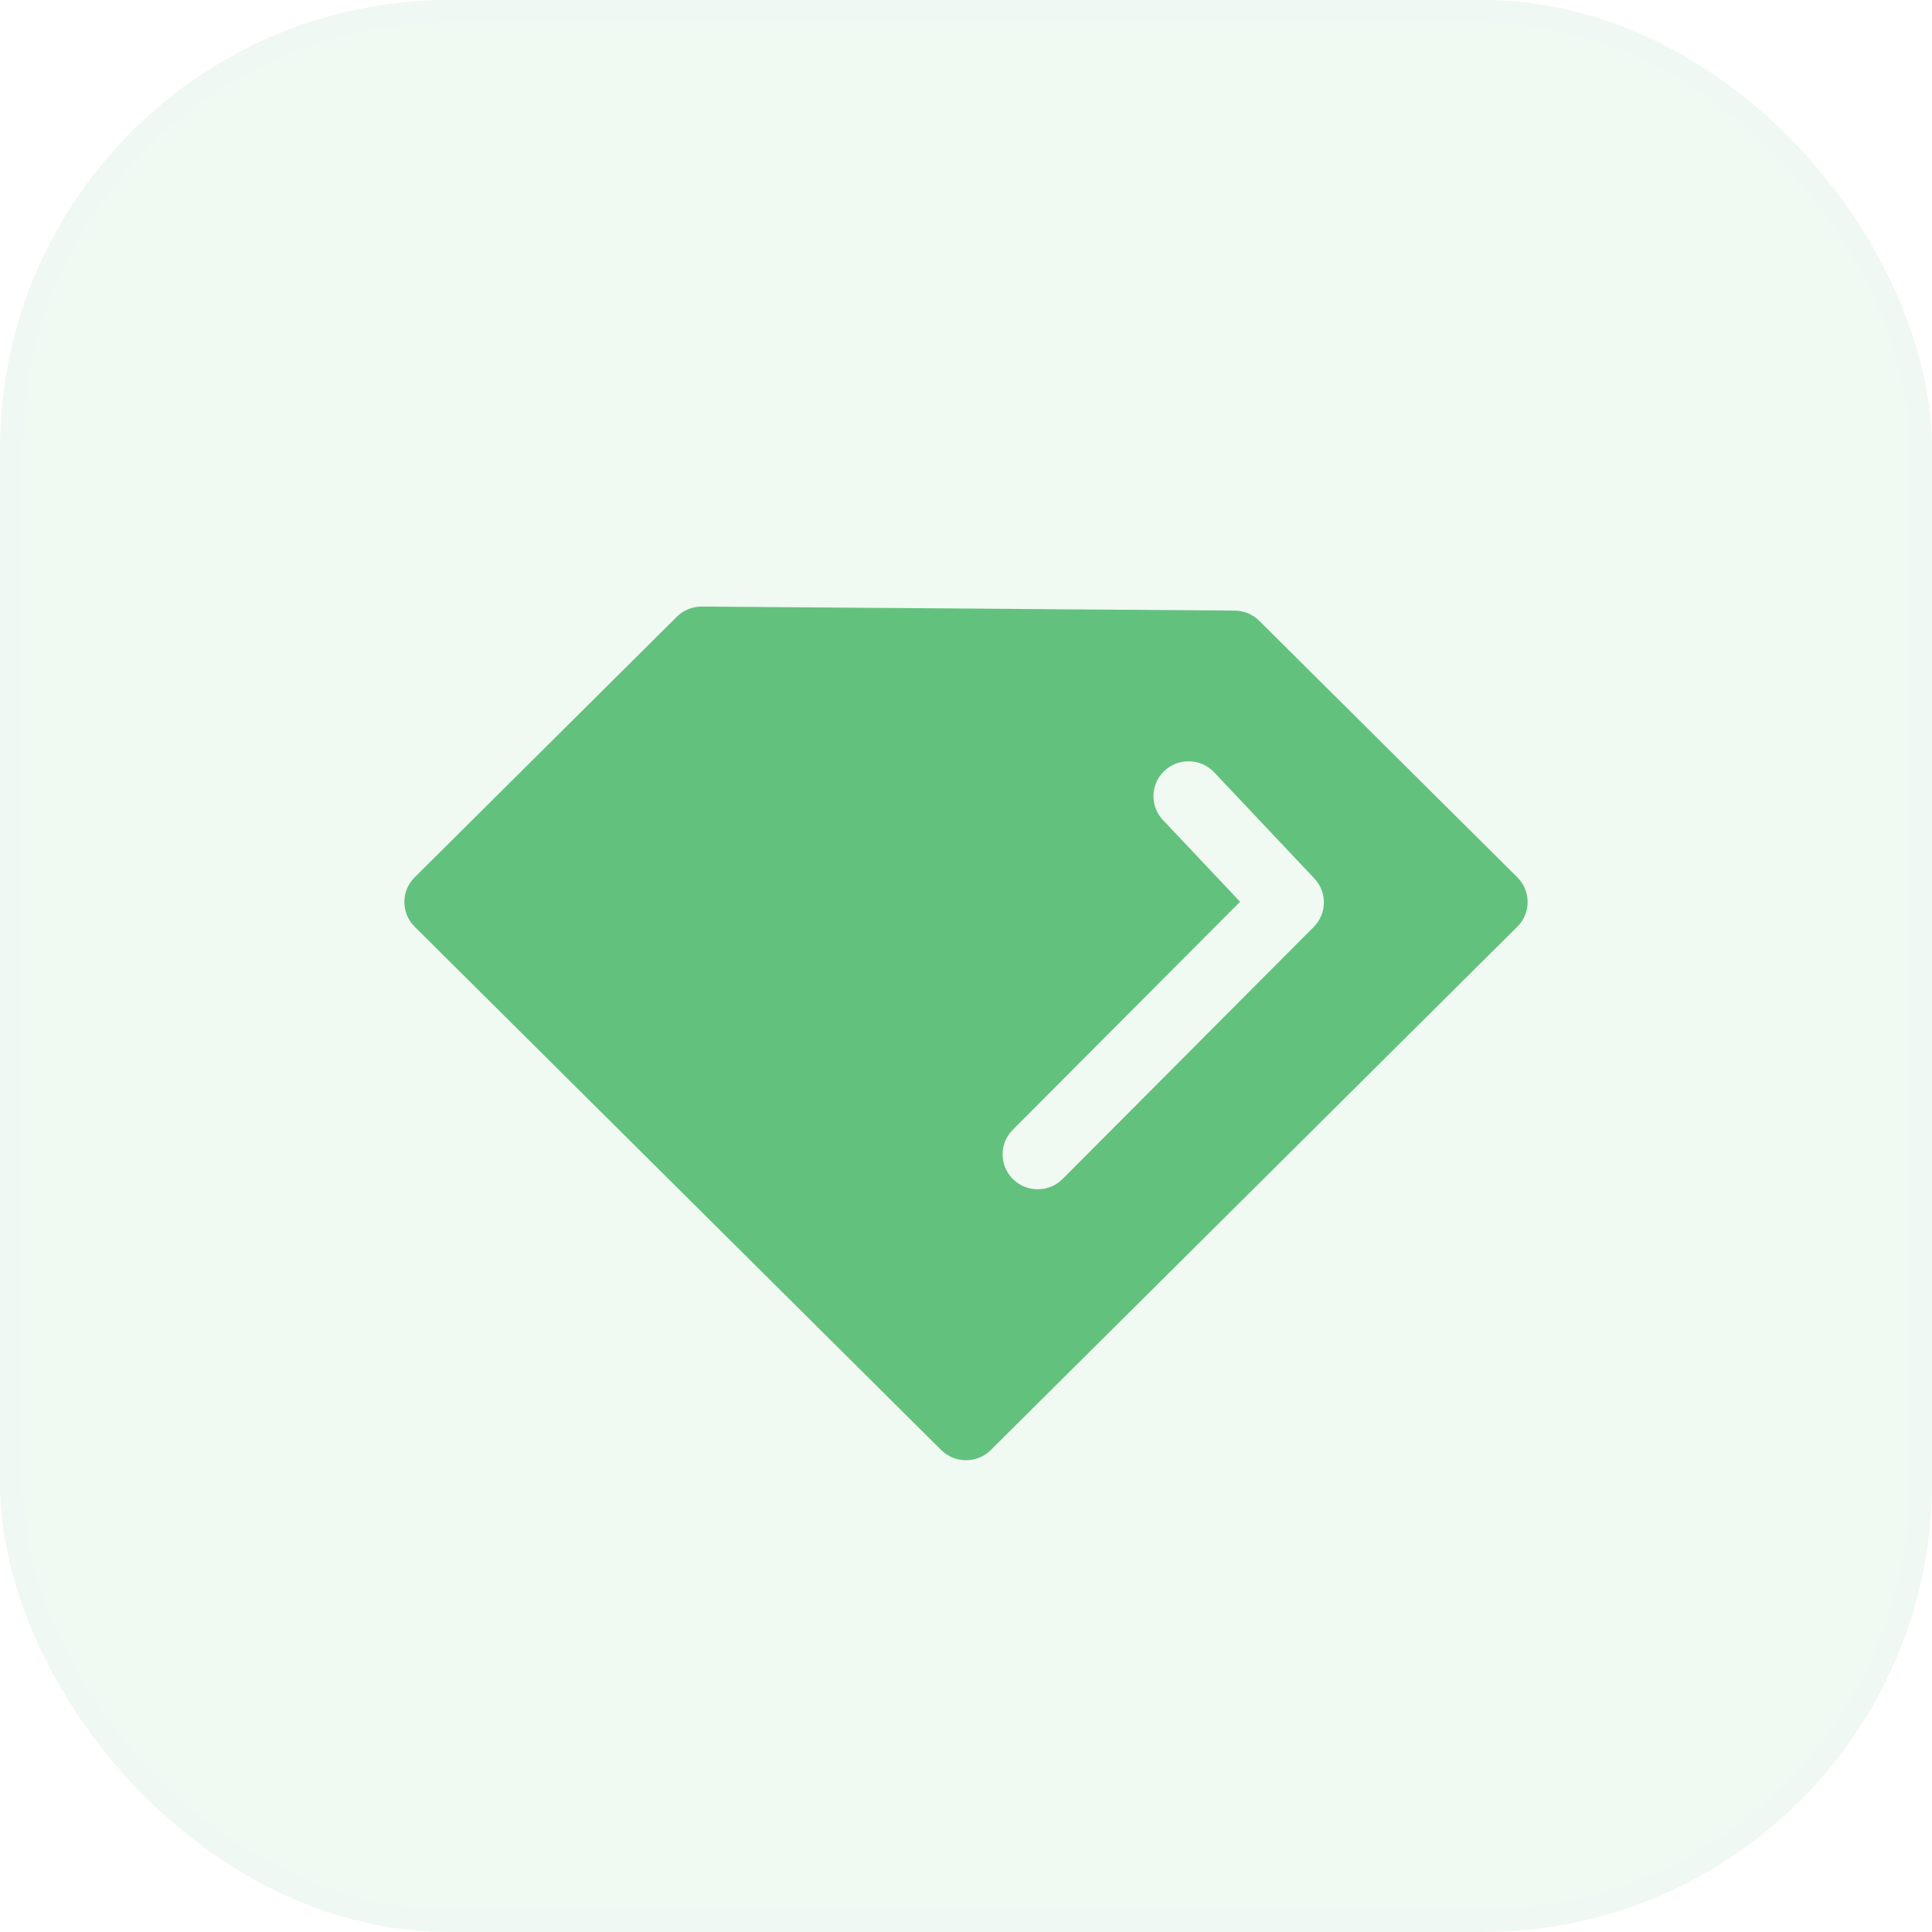 <svg width="86" height="86" viewBox="0 0 86 86" fill="none" xmlns="http://www.w3.org/2000/svg">
<g opacity="0.1">
<rect width="86" height="86" rx="20" fill="#63C17E"/>
<rect x="0.5" y="0.5" width="85" height="85" rx="19.5" stroke="#172647" stroke-opacity="0.08"/>
</g>
<path d="M67.542 39.053L56.054 27.635C55.764 27.346 55.371 27.183 54.962 27.18L31.245 27C30.826 26.997 30.424 27.16 30.127 27.455L18.457 39.054C17.848 39.661 17.848 40.643 18.457 41.25L41.895 64.545C42.506 65.152 43.495 65.152 44.104 64.545L67.542 41.25C68.153 40.643 68.153 39.66 67.542 39.053ZM58.479 41.261L47.304 52.478C46.696 53.088 45.707 53.093 45.093 52.489C44.479 51.885 44.474 50.902 45.082 50.291L55.2 40.14L51.781 36.518C51.182 35.902 51.201 34.917 51.823 34.322C52.126 34.03 52.535 33.877 52.956 33.889C53.378 33.901 53.776 34.083 54.06 34.392L58.511 39.108C59.082 39.717 59.07 40.668 58.479 41.261Z" fill="#63C17E"/>
</svg>
